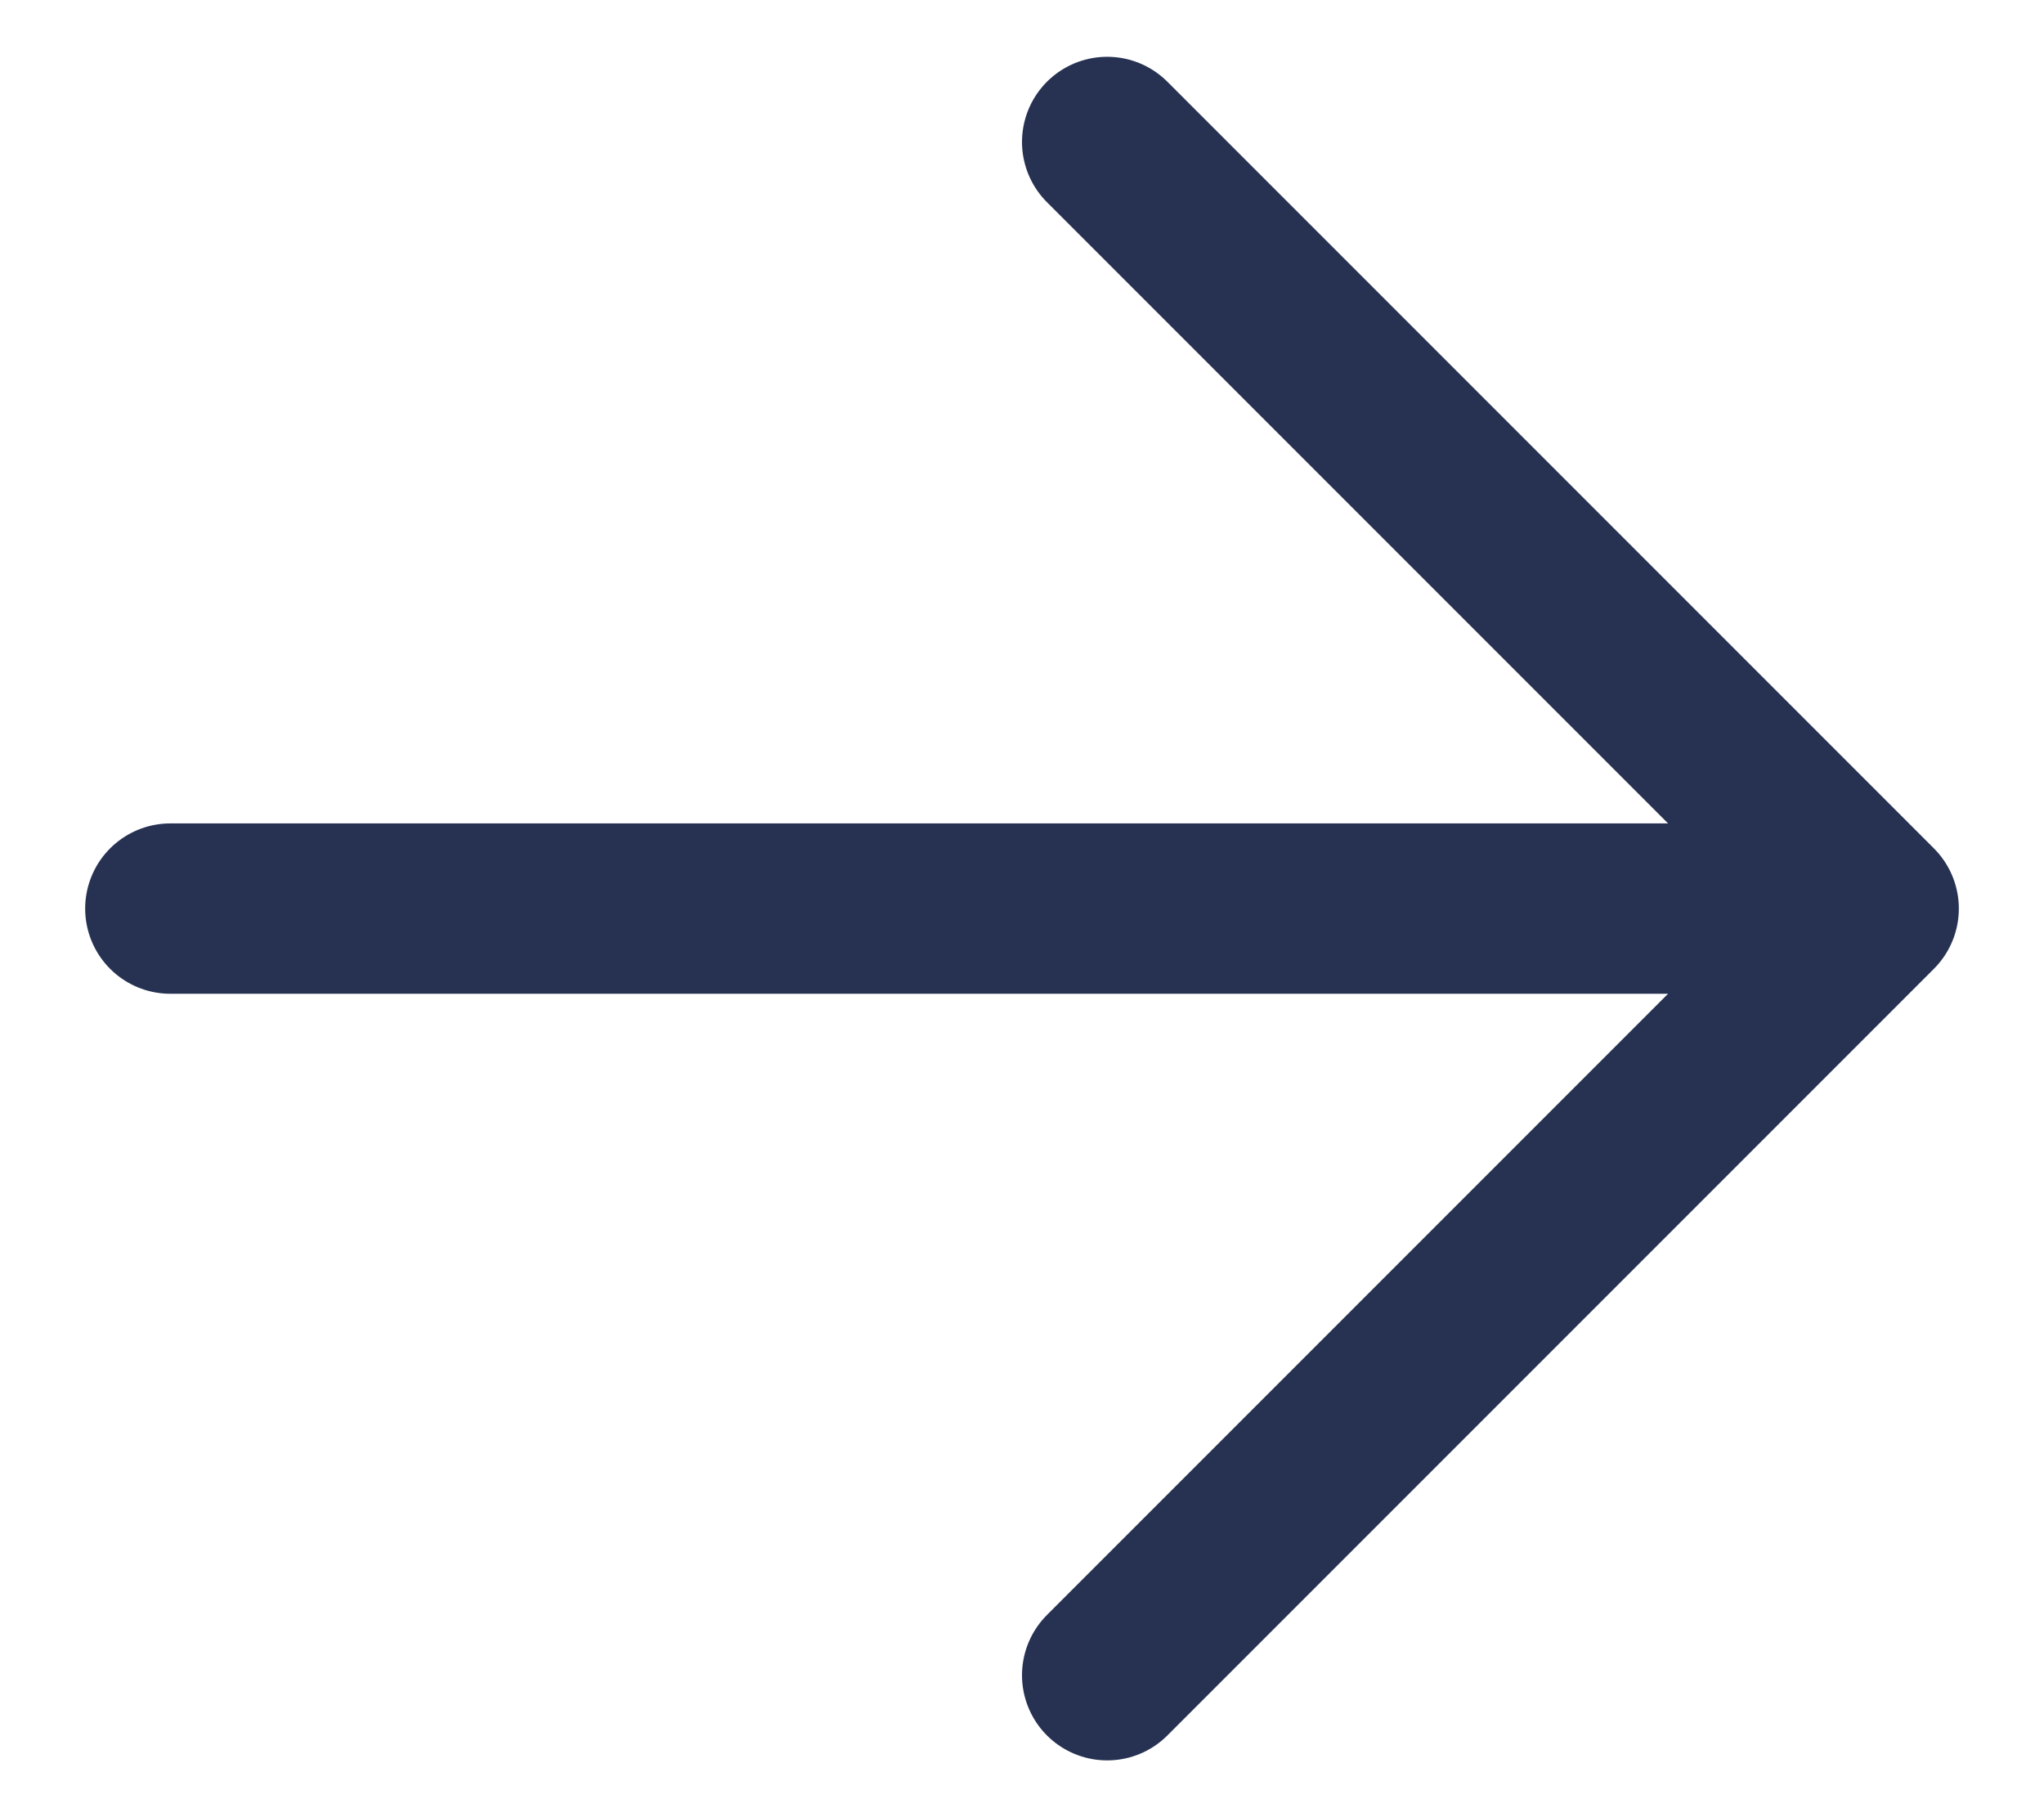 <svg width="18" height="16" viewBox="0 0 18 16" fill="none" xmlns="http://www.w3.org/2000/svg">
<path d="M1.5 8H16.5M16.5 8L9.75 1.25M16.5 8L9.75 14.75" stroke="#273253" stroke-width="1.5" stroke-linecap="round" stroke-linejoin="round"/>
</svg>
